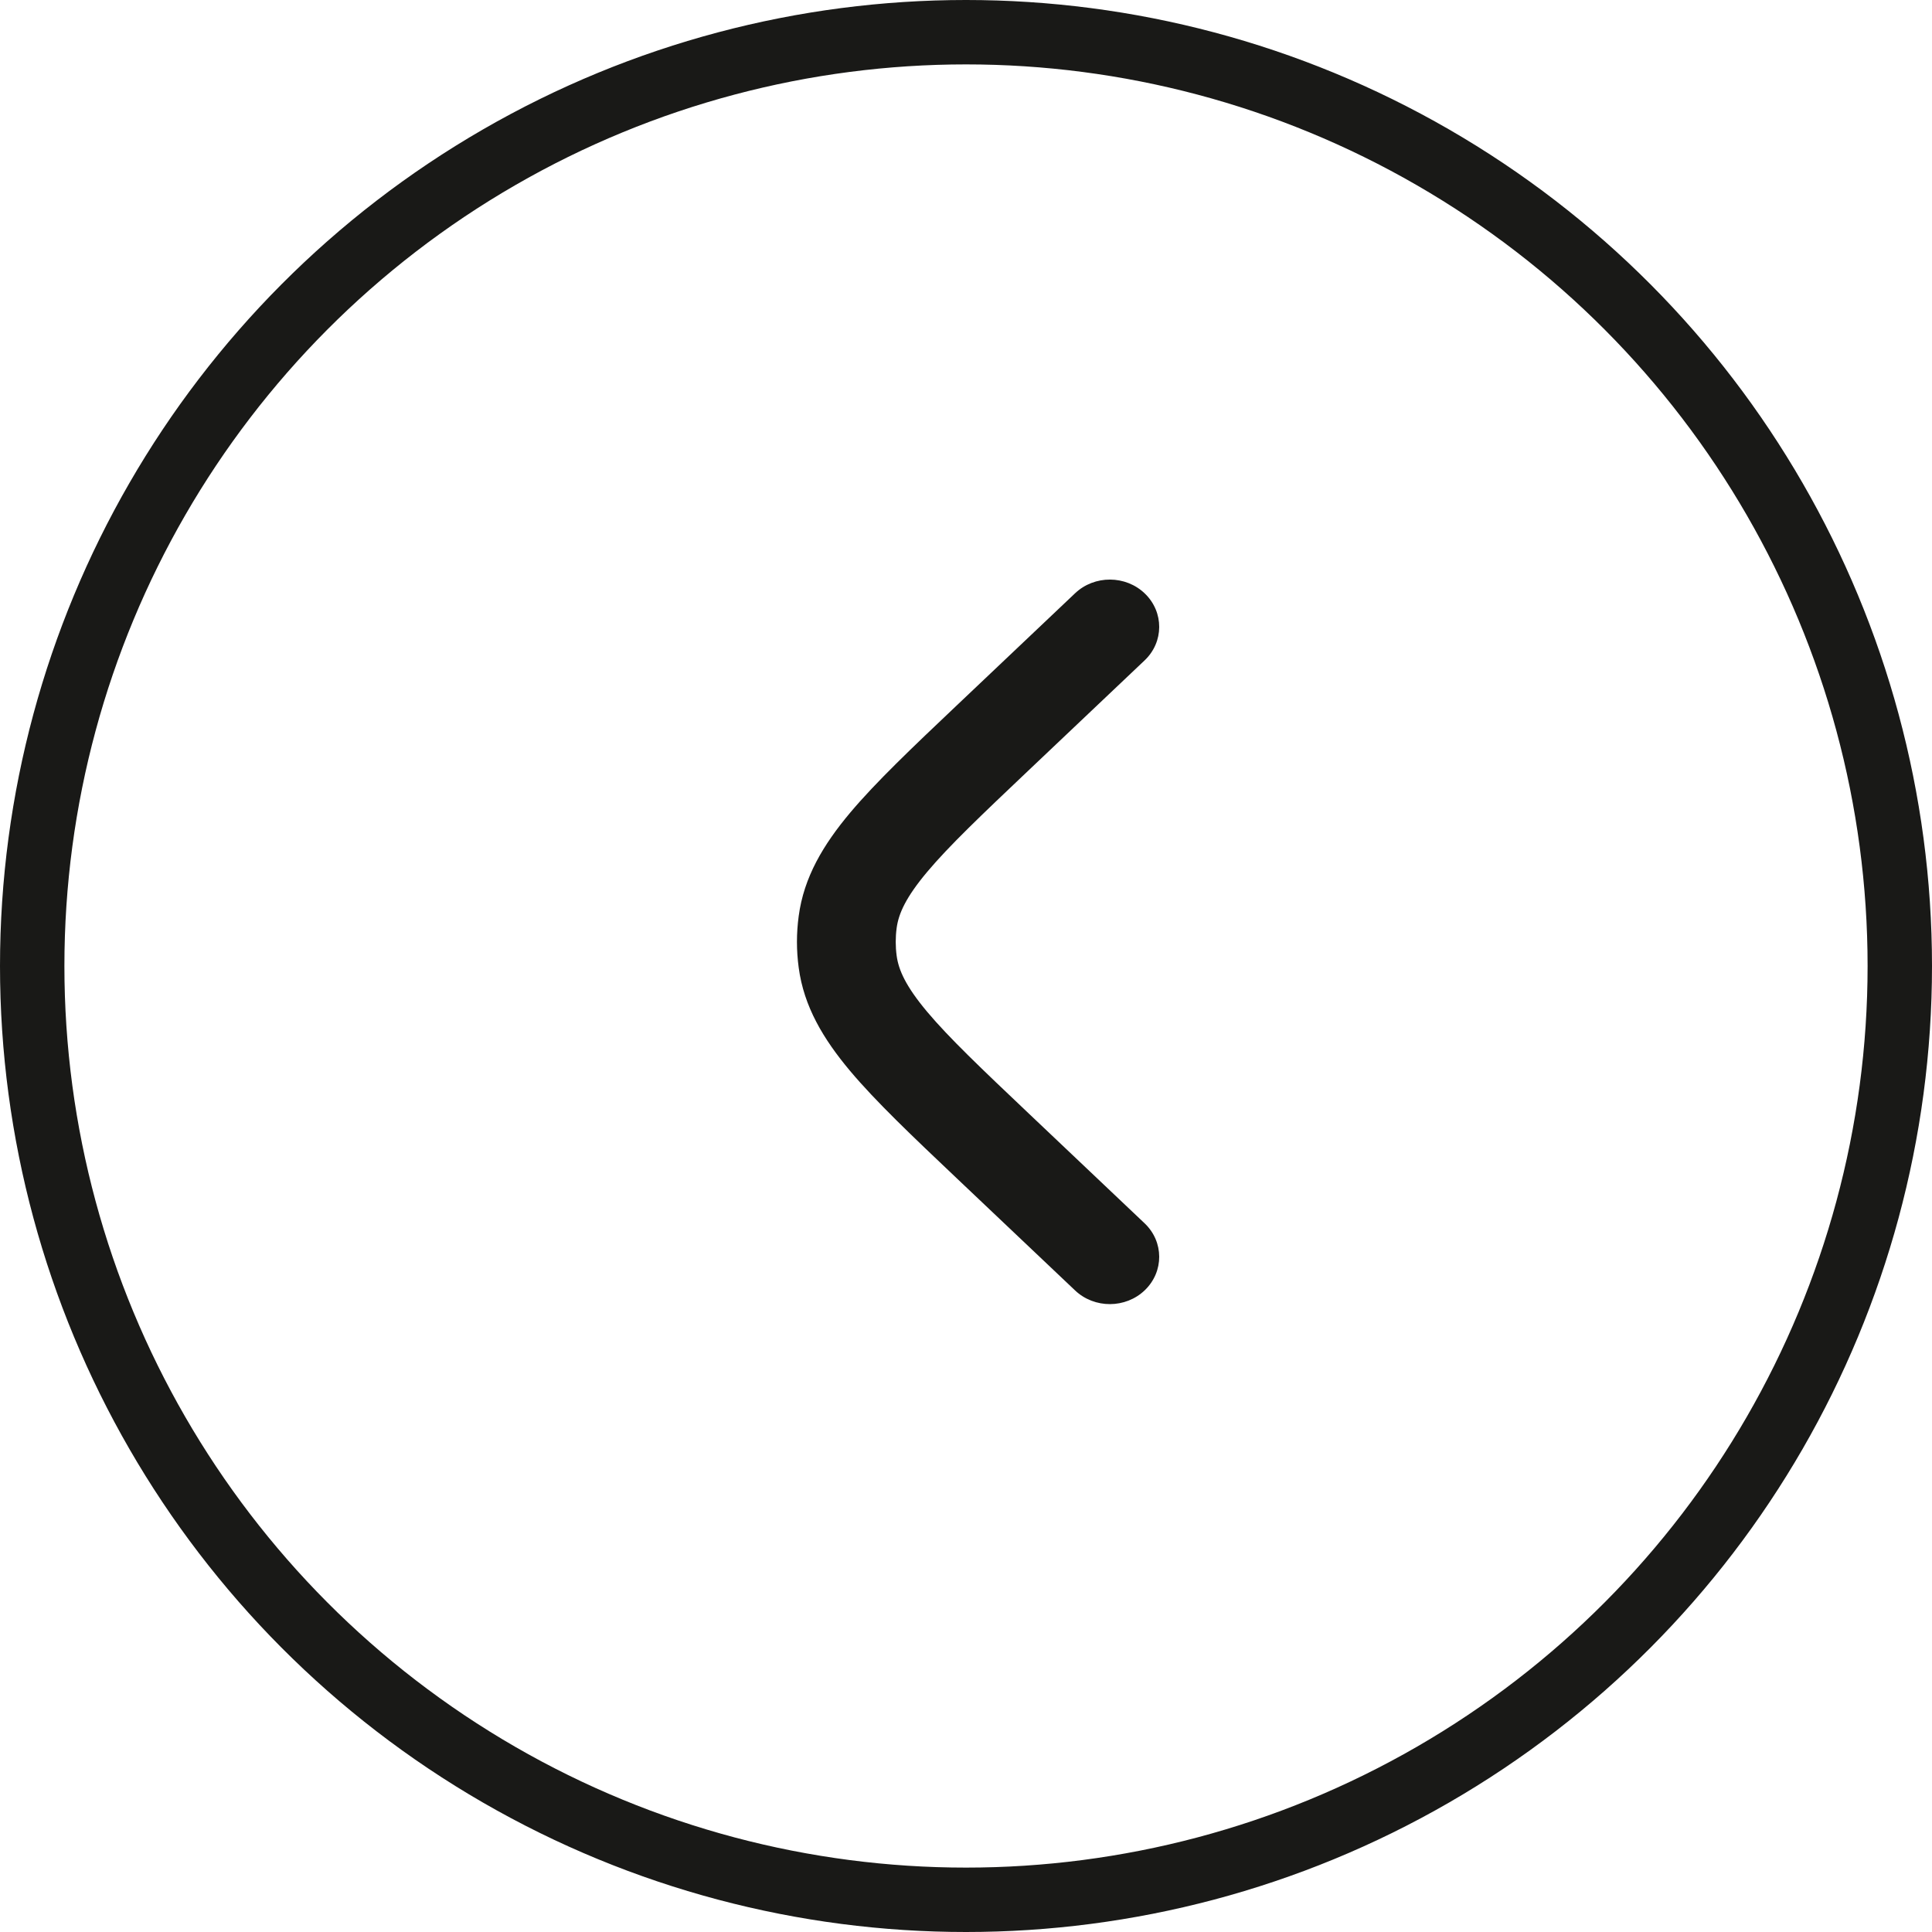 <svg width="30" height="30" viewBox="0 0 30 30" fill="none" xmlns="http://www.w3.org/2000/svg">
<circle cx="15" cy="15" r="14.5" stroke="#191917"/>
<path d="M16.693 20.037C16.994 20.323 17.48 20.321 17.778 20.033C18.076 19.745 18.074 19.28 17.773 18.995L15.97 17.286C15.238 16.592 14.736 16.115 14.396 15.71C14.067 15.317 13.953 15.065 13.923 14.839C13.904 14.697 13.904 14.553 13.923 14.411C13.953 14.185 14.067 13.933 14.396 13.54C14.736 13.135 15.238 12.658 15.97 11.964L17.773 10.255C18.074 9.97 18.076 9.505 17.778 9.217C17.48 8.929 16.994 8.927 16.693 9.213L14.857 10.953C14.166 11.608 13.601 12.144 13.2 12.621C12.784 13.117 12.482 13.621 12.402 14.226C12.366 14.491 12.366 14.759 12.402 15.024C12.482 15.629 12.784 16.133 13.2 16.629C13.601 17.106 14.166 17.642 14.857 18.297L16.693 20.037Z" fill="#191917"/>
</svg>
